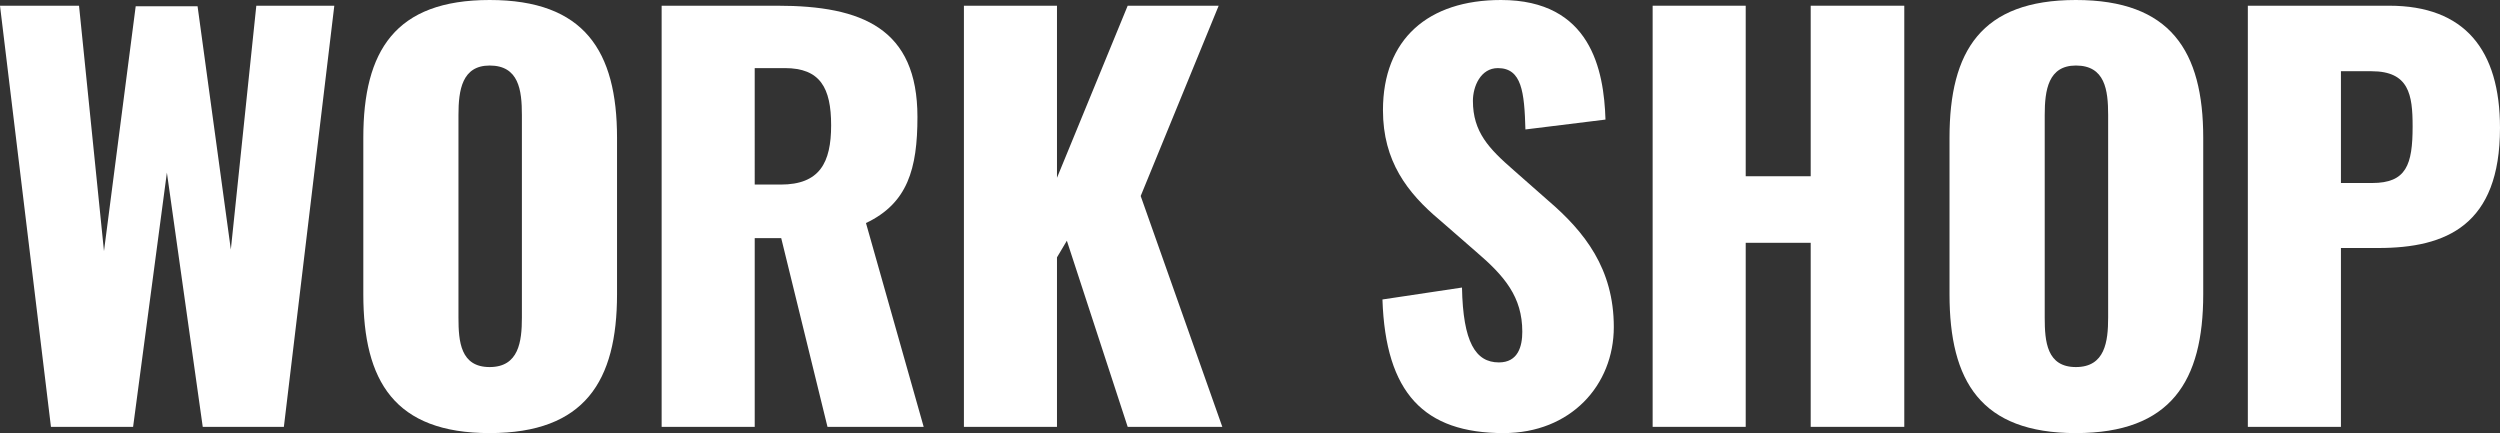 <svg id="workshop" xmlns="http://www.w3.org/2000/svg" width="377.33" height="65.367" viewBox="0 0 377.33 65.367">
  <rect x="0" y="0" width="377.33" height="65.367" fill="#333333" stroke="none"/>
  <g id="グループ_784" data-name="グループ 784" transform="translate(0 0)">
    <path id="パス_219" data-name="パス 219" d="M0,1.1H11.928l3.767,37.038,4.787-36.96h9.338L34.841,37.9,38.686,1.1H50.457L42.845,64.662H30.6L25.189,26.289l-5.1,38.372H7.69Z" transform="translate(0 -0.237)" fill="#fff"/>
    <path id="パス_220" data-name="パス 220" d="M69.88,44.415V20.795C69.88,7.69,74.667,0,88.949,0s19.225,7.69,19.225,20.795v23.62c0,13.1-4.865,20.952-19.225,20.952S69.88,57.52,69.88,44.415Zm23.934,3.531v-30.6c0-3.767-.471-7.455-4.865-7.455-4.159,0-4.708,3.688-4.708,7.455v30.6c0,3.61.314,7.455,4.708,7.455S93.814,51.556,93.814,47.946Z" transform="translate(-15.044 0)" fill="#fff"/>
    <path id="パス_221" data-name="パス 221" d="M127.26,1.1h17.5c12.791,0,21.109,3.453,21.109,16.793,0,7.847-1.491,13.026-7.769,16.008l8.71,30.761H152.292l-6.984-28.485h-4V64.662H127.26Zm17.97,26.994c5.885,0,7.612-3.3,7.612-8.946s-1.648-8.632-6.984-8.632h-4.551V28.094Z" transform="translate(-27.397 -0.237)" fill="#fff"/>
    <path id="パス_222" data-name="パス 222" d="M185.4,1.1h14.046V27.074L210.118,1.1h13.732L212.08,29.821,224.4,64.662H210.118l-9.181-28.093-1.491,2.511V64.662H185.4V1.1Z" transform="translate(-39.914 -0.237)" fill="#fff"/>
    <path id="パス_223" data-name="パス 223" d="M265.9,45.2l12.006-1.8c.157,8.239,2.04,11.3,5.571,11.3,2.9,0,3.531-2.433,3.531-4.63,0-5.258-2.668-8.4-6.984-12.085l-5.493-4.787c-4.865-4.081-8.553-8.867-8.553-16.557C265.978,5.885,272.805,0,283.791,0c13.576,0,15.537,10.594,15.773,18.048L287.48,19.539c-.157-5.65-.549-9.26-4.159-9.26-2.59,0-3.767,2.746-3.767,4.944,0,4.708,2.433,7.219,6.121,10.437l5.258,4.63c5.493,4.708,9.887,10.28,9.887,19.069s-6.513,16.008-16.636,16.008c-12.006,0-17.813-6.042-18.284-20.167Z" transform="translate(-57.245 0)" fill="#fff"/>
    <path id="パス_224" data-name="パス 224" d="M317.87,1.1h14.046V26.839h9.809V1.1H355.85V64.662H341.725V36.883h-9.809V64.662H317.87Z" transform="translate(-68.433 -0.237)" fill="#fff"/>
    <path id="パス_225" data-name="パス 225" d="M374.97,44.415V20.795C374.97,7.69,379.757,0,394.039,0s19.225,7.69,19.225,20.795v23.62c0,13.1-4.865,20.952-19.225,20.952S374.97,57.52,374.97,44.415Zm23.942,3.531v-30.6c0-3.767-.471-7.455-4.865-7.455-4.159,0-4.708,3.688-4.708,7.455v30.6c0,3.61.314,7.455,4.708,7.455S398.912,51.556,398.912,47.946Z" transform="translate(-80.726 0)" fill="#fff"/>
    <path id="パス_226" data-name="パス 226" d="M432.35,1.1h21.344c11.378,0,16.714,6.67,16.714,18.441,0,14.674-8.083,18.127-18.362,18.127H446.4V64.662H432.35ZM451.1,27.859c5.179,0,6.121-2.746,6.121-8.553,0-4.787-.549-8.318-6.2-8.318H446.4V27.859Z" transform="translate(-93.079 -0.237)" fill="#fff"/>
  </g>
</svg>
